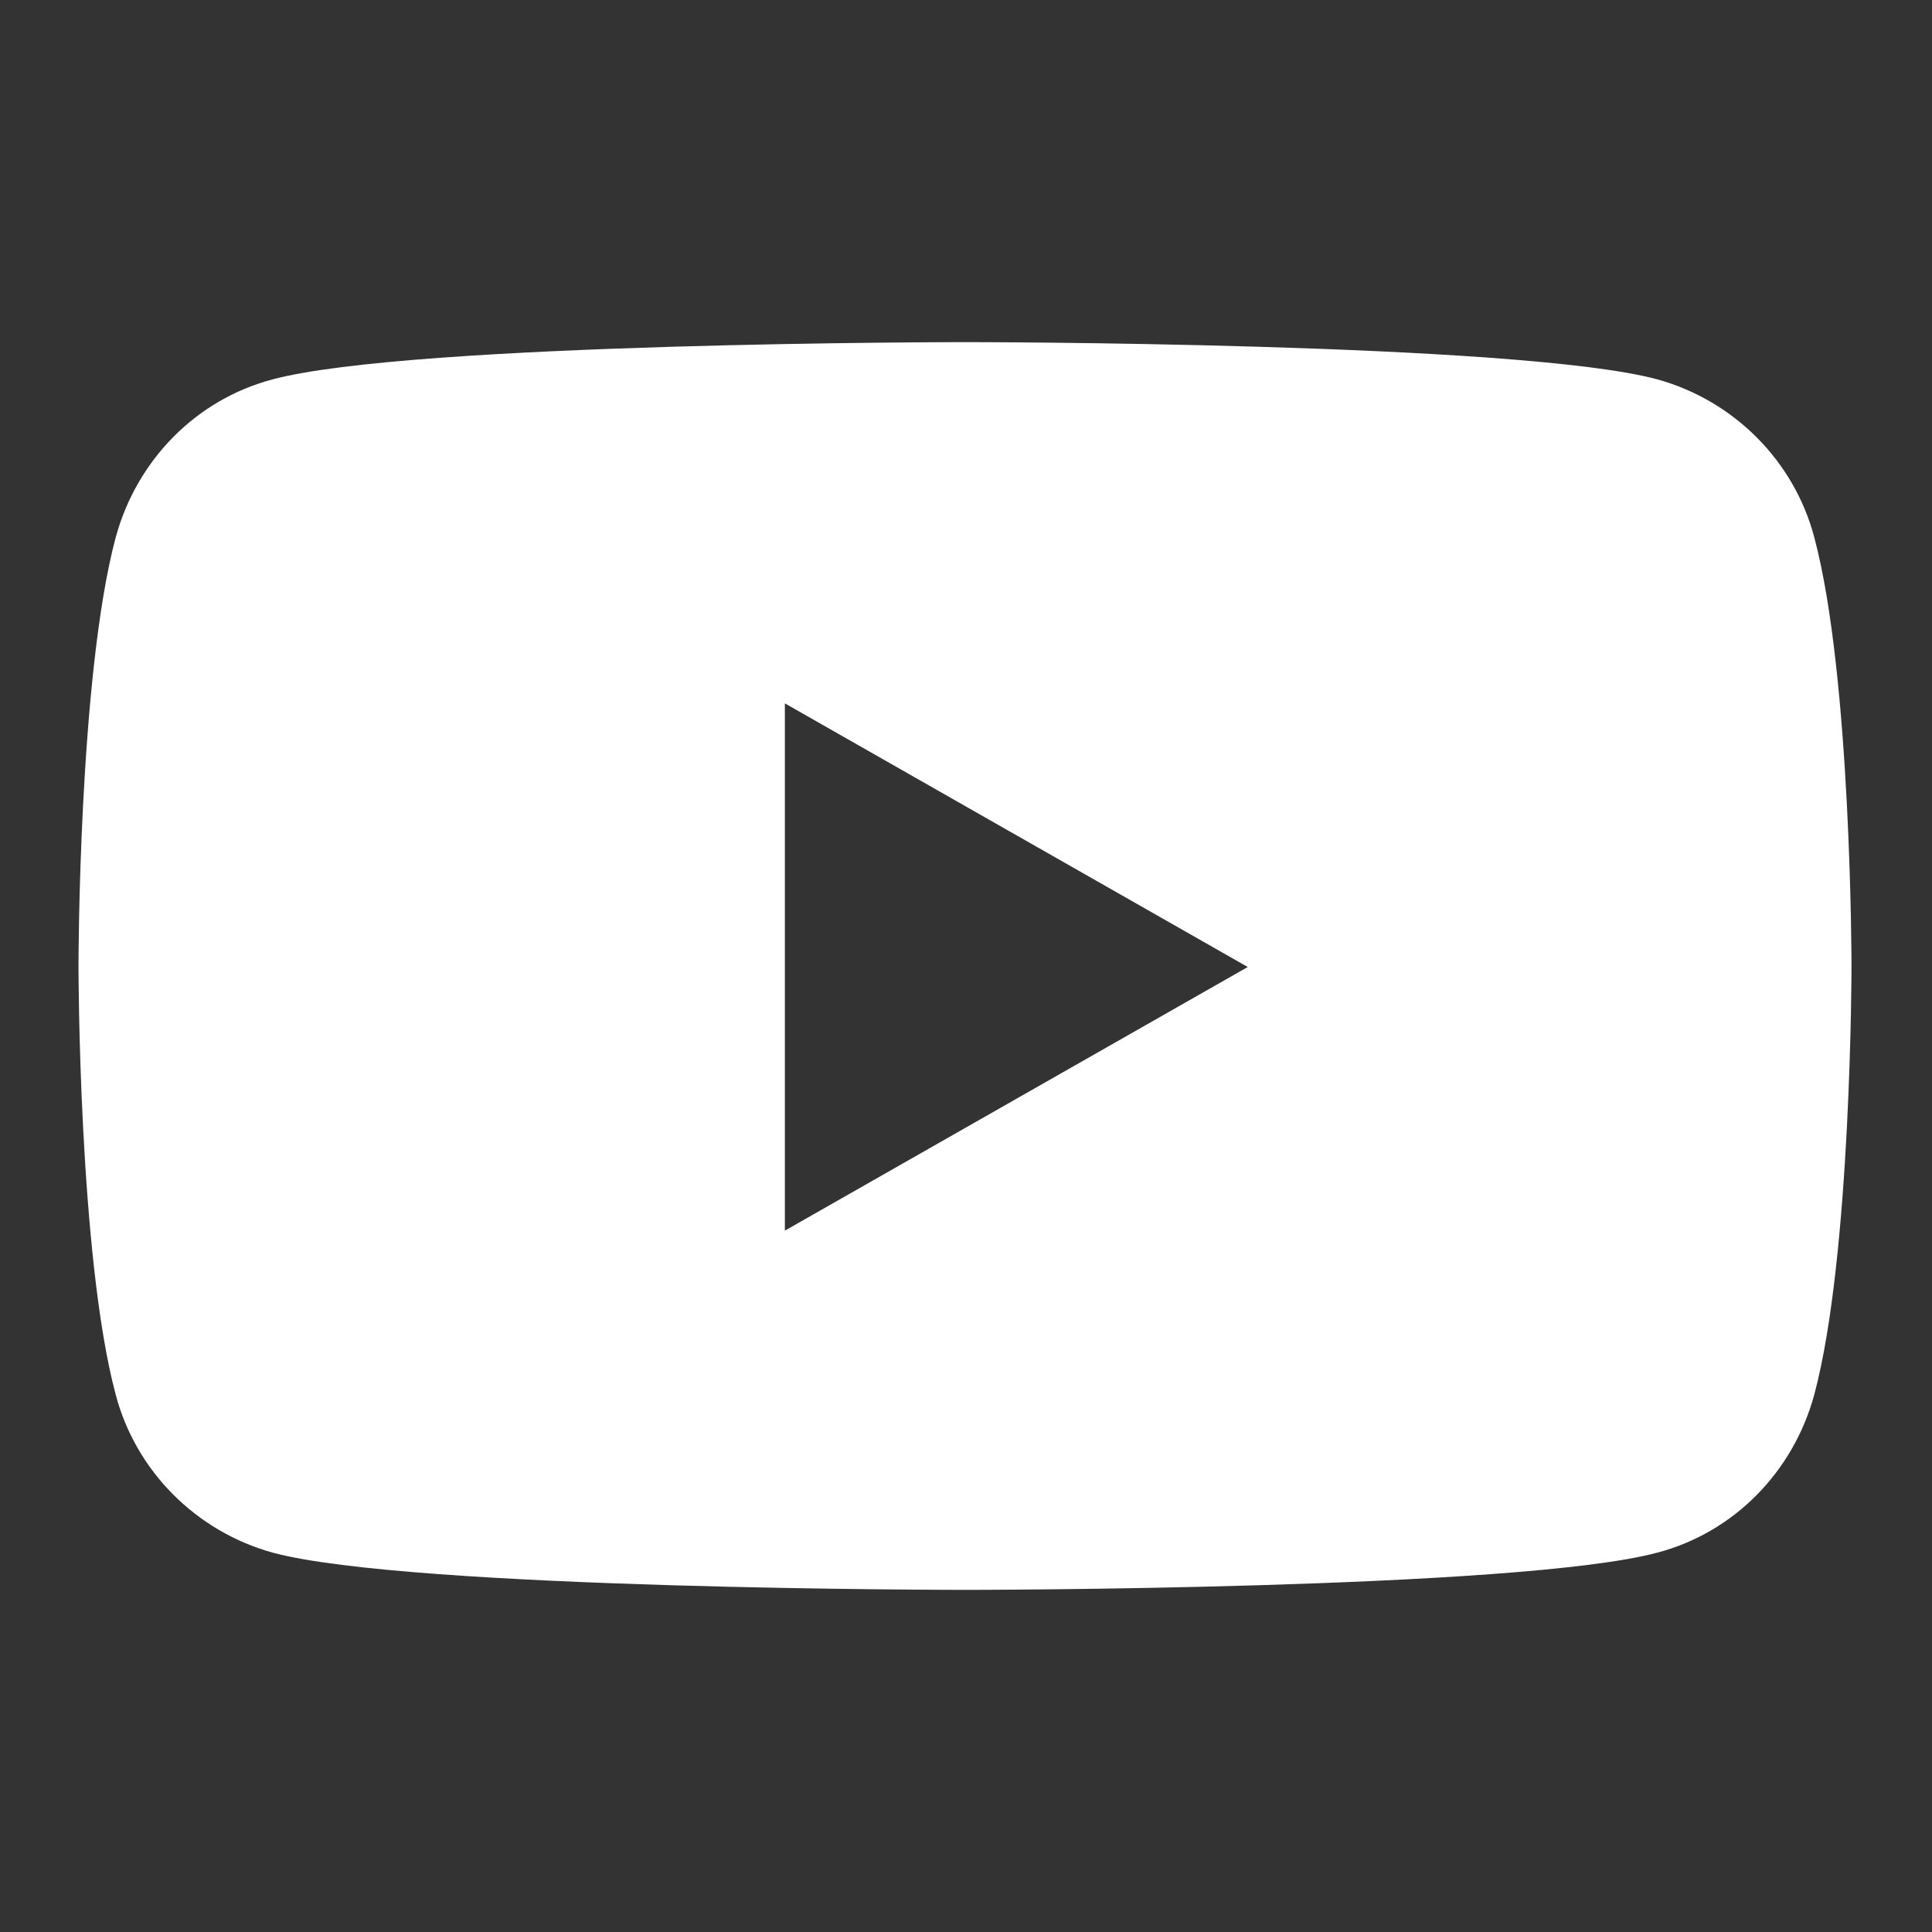 <?xml version="1.0" encoding="UTF-8"?> <svg xmlns="http://www.w3.org/2000/svg" id="Layer_1" version="1.1" viewBox="0 0 192 192"><rect x="0" y="0" width="192" height="192" fill="#333333" stroke="none"/><defs><style> .st0 { fill: #fff; } </style></defs><path class="st0" d="M180.3,53.4c-2-7.6-8-13.6-15.6-15.7-13.7-3.7-68.8-3.7-68.8-3.7,0,0-55,0-68.8,3.7-7.6,2-13.5,8-15.6,15.7-3.7,13.8-3.7,42.6-3.7,42.6,0,0,0,28.8,3.7,42.6,2,7.6,8,13.6,15.6,15.7,13.7,3.7,68.8,3.7,68.8,3.7,0,0,55,0,68.8-3.7,7.6-2,13.5-8,15.6-15.7,3.7-13.8,3.7-42.6,3.7-42.6,0,0,0-28.8-3.7-42.6ZM78,122.2v-52.3l46,26.2-46,26.2Z"></path></svg> 
